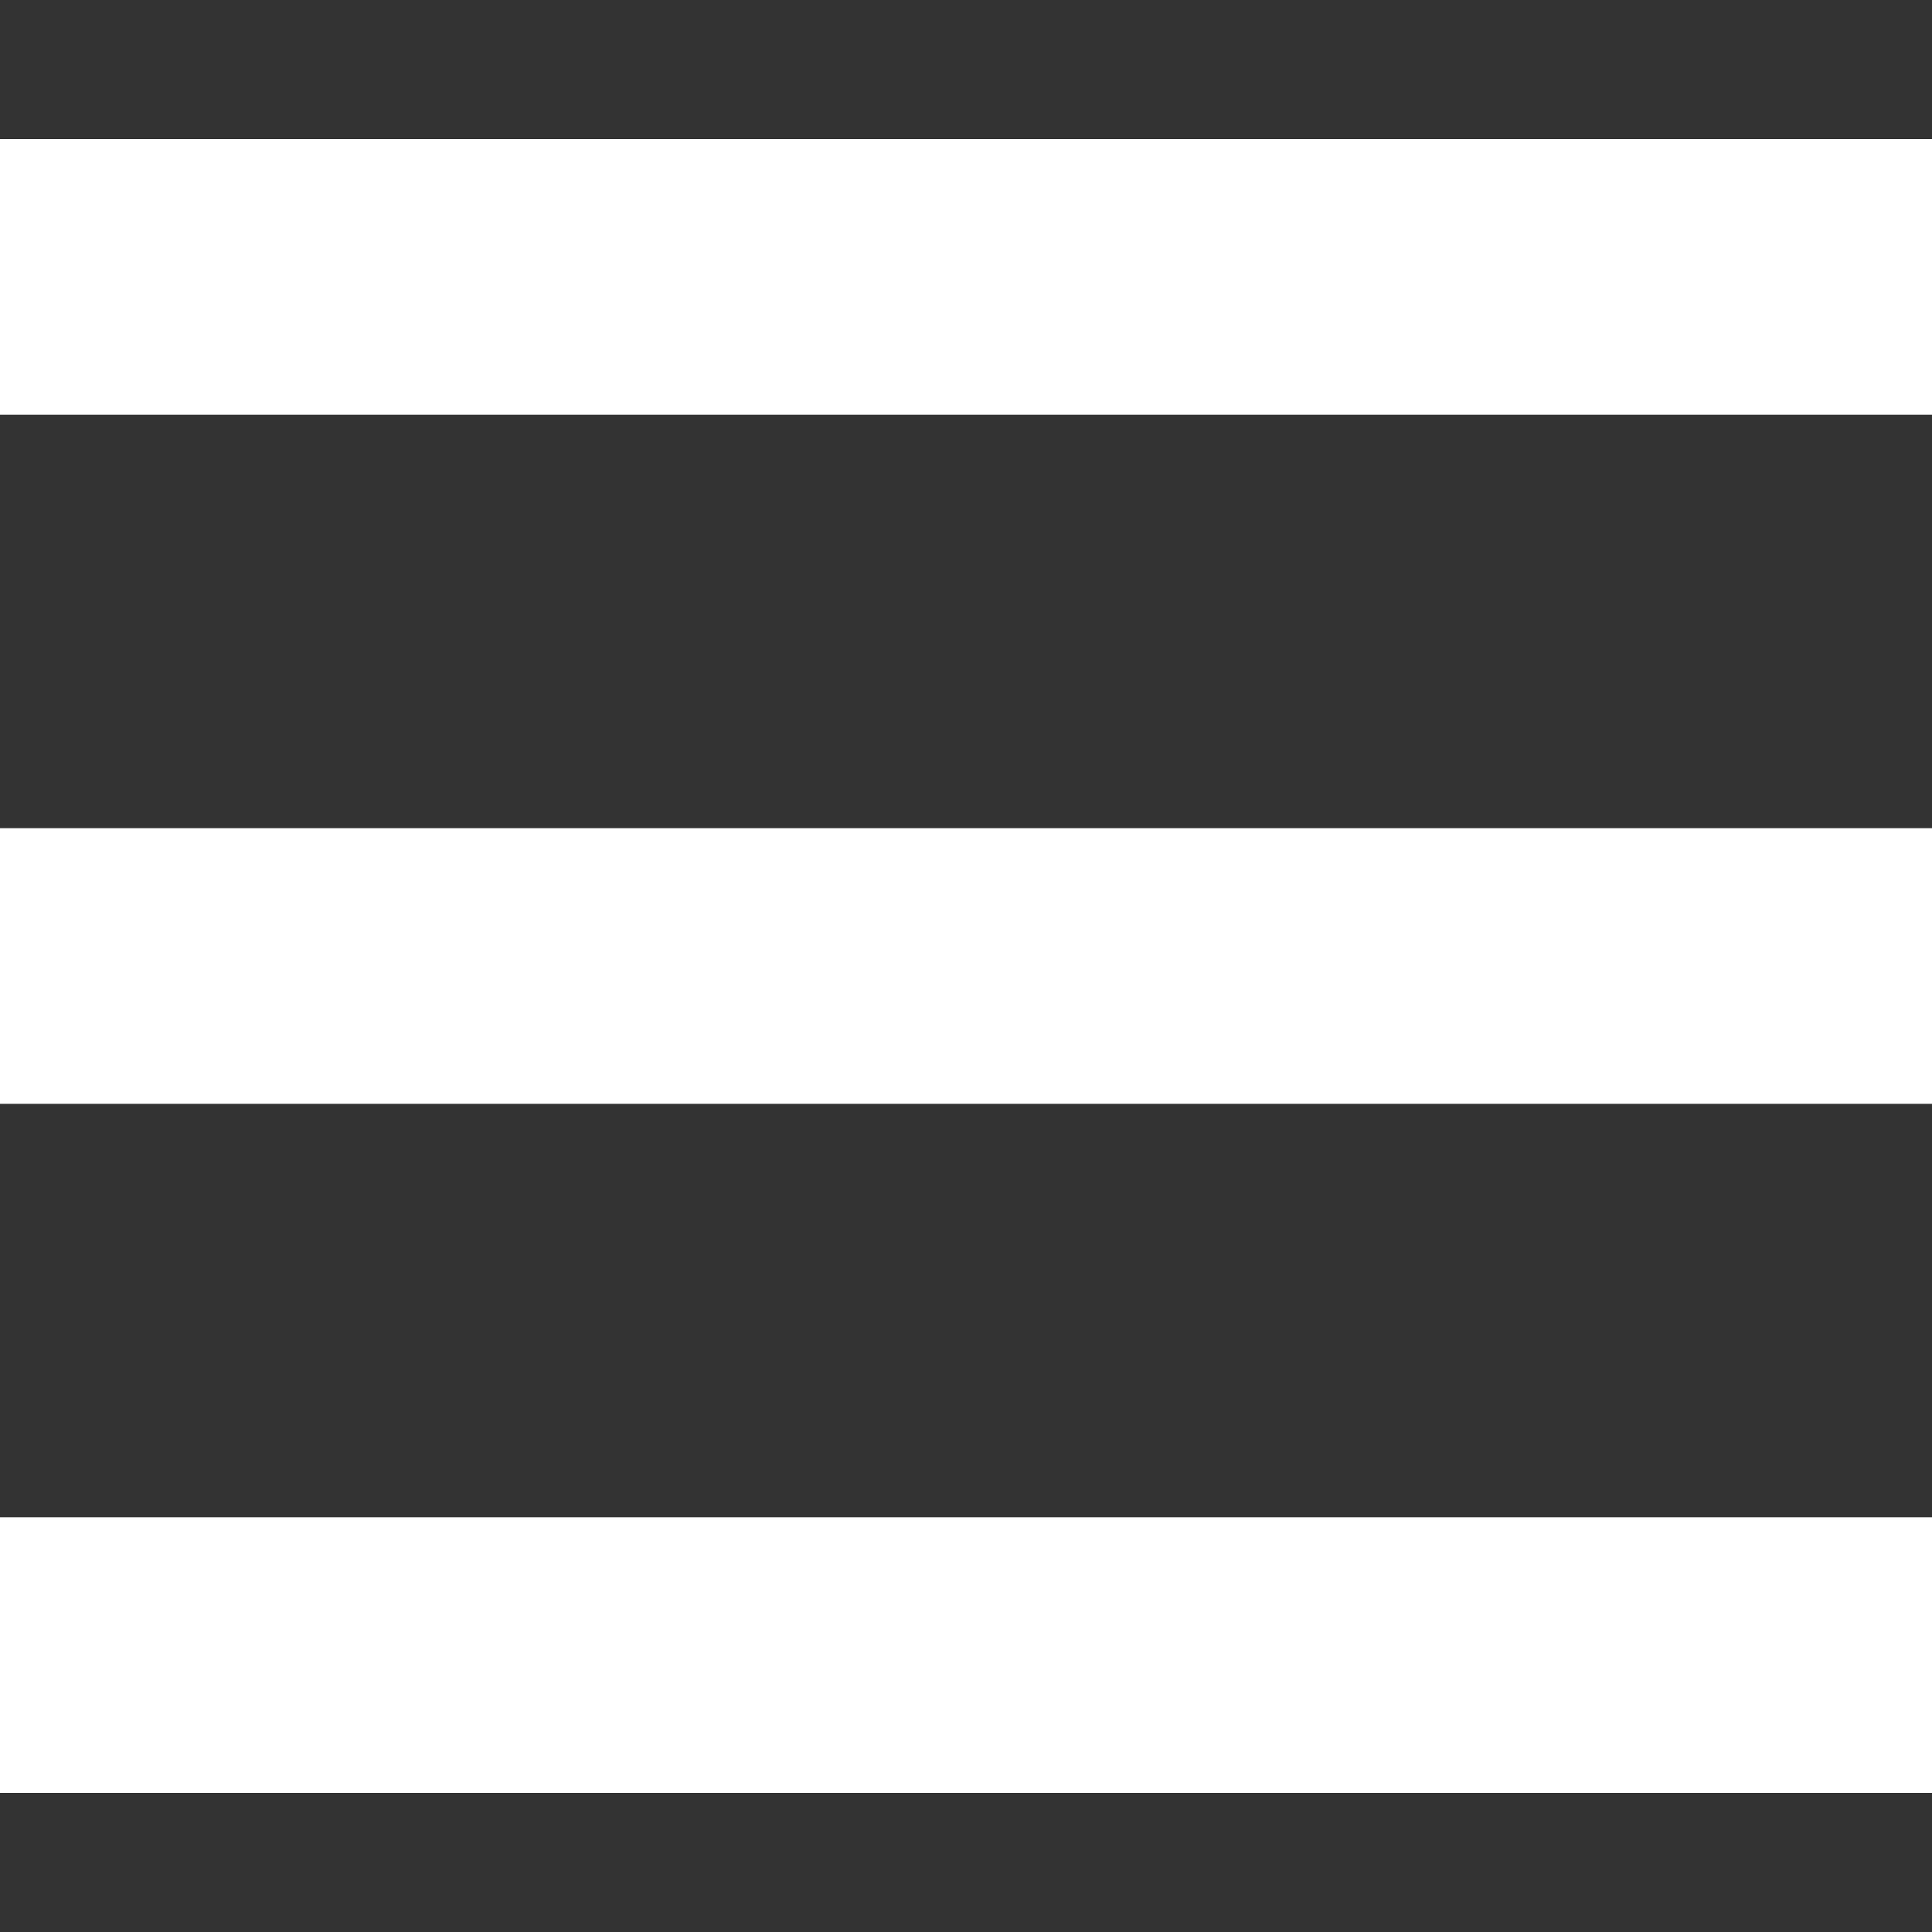 <svg xmlns="http://www.w3.org/2000/svg" xmlns:xlink="http://www.w3.org/1999/xlink" width="500" zoomAndPan="magnify" viewBox="0 0 375 375" height="500" preserveAspectRatio="xMidYMid meet" version="1.0"><rect x="0" y="0" width="375" height="375" fill="#333333" stroke="none"/><defs><clipPath id="9a5799bd2c"><path d="M 0 26.996 L 375 26.996 L 375 347.996 L 0 347.996 Z M 0 26.996 " clip-rule="nonzero"/></clipPath></defs><g clip-path="url(#9a5799bd2c)"><path fill="#ffffff" d="M -24.875 347.996 L 456.625 347.996 L 456.625 294.496 L -24.875 294.496 Z M -24.875 214.246 L 456.625 214.246 L 456.625 160.746 L -24.875 160.746 Z M -24.875 26.996 L -24.875 80.496 L 456.625 80.496 L 456.625 26.996 Z M -24.875 26.996 " fill-opacity="1" fill-rule="nonzero"/></g></svg>